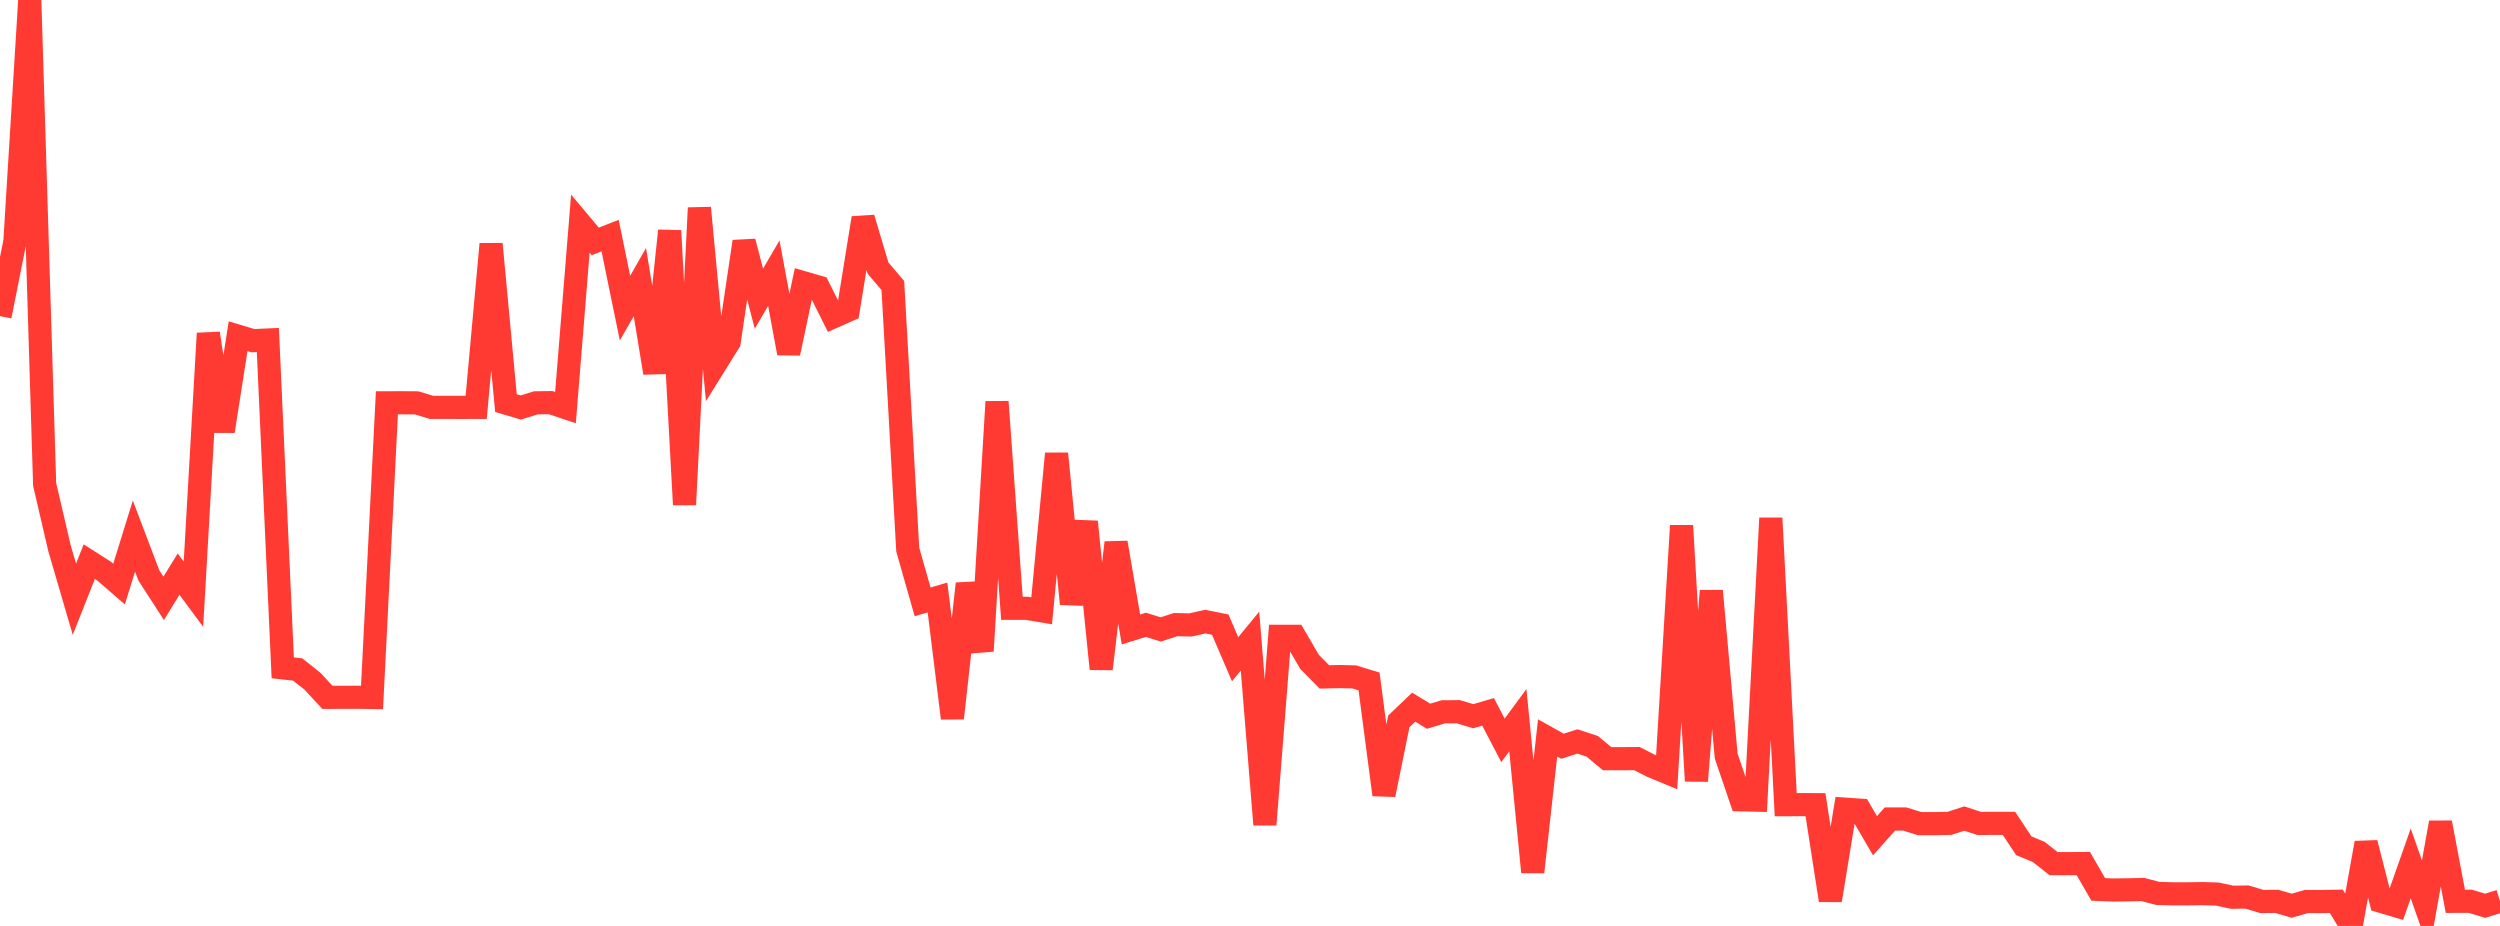 <?xml version="1.0" standalone="no"?>
<!DOCTYPE svg PUBLIC "-//W3C//DTD SVG 1.1//EN" "http://www.w3.org/Graphics/SVG/1.1/DTD/svg11.dtd">

<svg width="135" height="50" viewBox="0 0 135 50" preserveAspectRatio="none" 
  xmlns="http://www.w3.org/2000/svg"
  xmlns:xlink="http://www.w3.org/1999/xlink">


<polyline points="0.0, 17.071 0.804, 13.042 1.607, 0.0 2.411, 26.161 3.214, 29.609 4.018, 32.359 4.821, 30.329 5.625, 30.842 6.429, 31.54 7.232, 28.948 8.036, 31.067 8.839, 32.31 9.643, 31.002 10.446, 32.088 11.25, 18.002 12.054, 23.284 12.857, 18.156 13.661, 18.397 14.464, 18.36 15.268, 36.063 16.071, 36.151 16.875, 36.787 17.679, 37.657 18.482, 37.654 19.286, 37.652 20.089, 37.663 20.893, 21.753 21.696, 21.75 22.5, 21.755 23.304, 21.998 24.107, 21.998 24.911, 22 25.714, 21.998 26.518, 13.178 27.321, 21.767 28.125, 22.005 28.929, 21.754 29.732, 21.742 30.536, 22.01 31.339, 12.077 32.143, 13.036 32.946, 12.723 33.75, 16.639 34.554, 15.233 35.357, 20.135 36.161, 12.459 36.964, 27.251 37.768, 11.227 38.571, 19.758 39.375, 18.466 40.179, 13.046 40.982, 16.13 41.786, 14.751 42.589, 19.074 43.393, 15.27 44.196, 15.504 45.0, 17.11 45.804, 16.753 46.607, 11.774 47.411, 14.473 48.214, 15.421 49.018, 29.678 49.821, 32.499 50.625, 32.265 51.429, 38.781 52.232, 31.522 53.036, 35.152 53.839, 21.695 54.643, 32.848 55.446, 32.849 56.25, 32.985 57.054, 24.498 57.857, 32.606 58.661, 28.177 59.464, 36.119 60.268, 29.303 61.071, 33.989 61.875, 33.74 62.679, 33.989 63.482, 33.73 64.286, 33.747 65.089, 33.567 65.893, 33.73 66.696, 35.599 67.5, 34.619 68.304, 44.53 69.107, 34.361 69.911, 34.36 70.714, 35.739 71.518, 36.554 72.321, 36.534 73.125, 36.552 73.929, 36.799 74.732, 42.914 75.536, 38.955 76.339, 38.187 77.143, 38.676 77.946, 38.436 78.75, 38.433 79.554, 38.676 80.357, 38.44 81.161, 39.979 81.964, 38.89 82.768, 47.091 83.571, 39.848 84.375, 40.297 85.179, 40.038 85.982, 40.302 86.786, 40.971 87.589, 40.97 88.393, 40.964 89.196, 41.374 90.0, 41.708 90.804, 28.387 91.607, 42.171 92.411, 31.907 93.214, 40.83 94.018, 43.19 94.821, 43.208 95.625, 27.981 96.429, 43.452 97.232, 43.451 98.036, 43.453 98.839, 48.615 99.643, 43.695 100.446, 43.749 101.25, 45.129 102.054, 44.226 102.857, 44.226 103.661, 44.477 104.464, 44.477 105.268, 44.462 106.071, 44.202 106.875, 44.465 107.679, 44.462 108.482, 44.461 109.286, 45.671 110.089, 46.003 110.893, 46.636 111.696, 46.637 112.5, 46.632 113.304, 48.027 114.107, 48.061 114.911, 48.05 115.714, 48.033 116.518, 48.244 117.321, 48.266 118.125, 48.267 118.929, 48.255 119.732, 48.279 120.536, 48.451 121.339, 48.44 122.143, 48.681 122.946, 48.673 123.75, 48.909 124.554, 48.68 125.357, 48.684 126.161, 48.669 126.964, 50.0 127.768, 45.518 128.571, 48.67 129.375, 48.908 130.179, 46.624 130.982, 48.91 131.786, 44.421 132.589, 48.671 133.393, 48.668 134.196, 48.912 135.0, 48.664" fill="none" stroke="#ff3a33" stroke-width="1.25"/>

</svg>